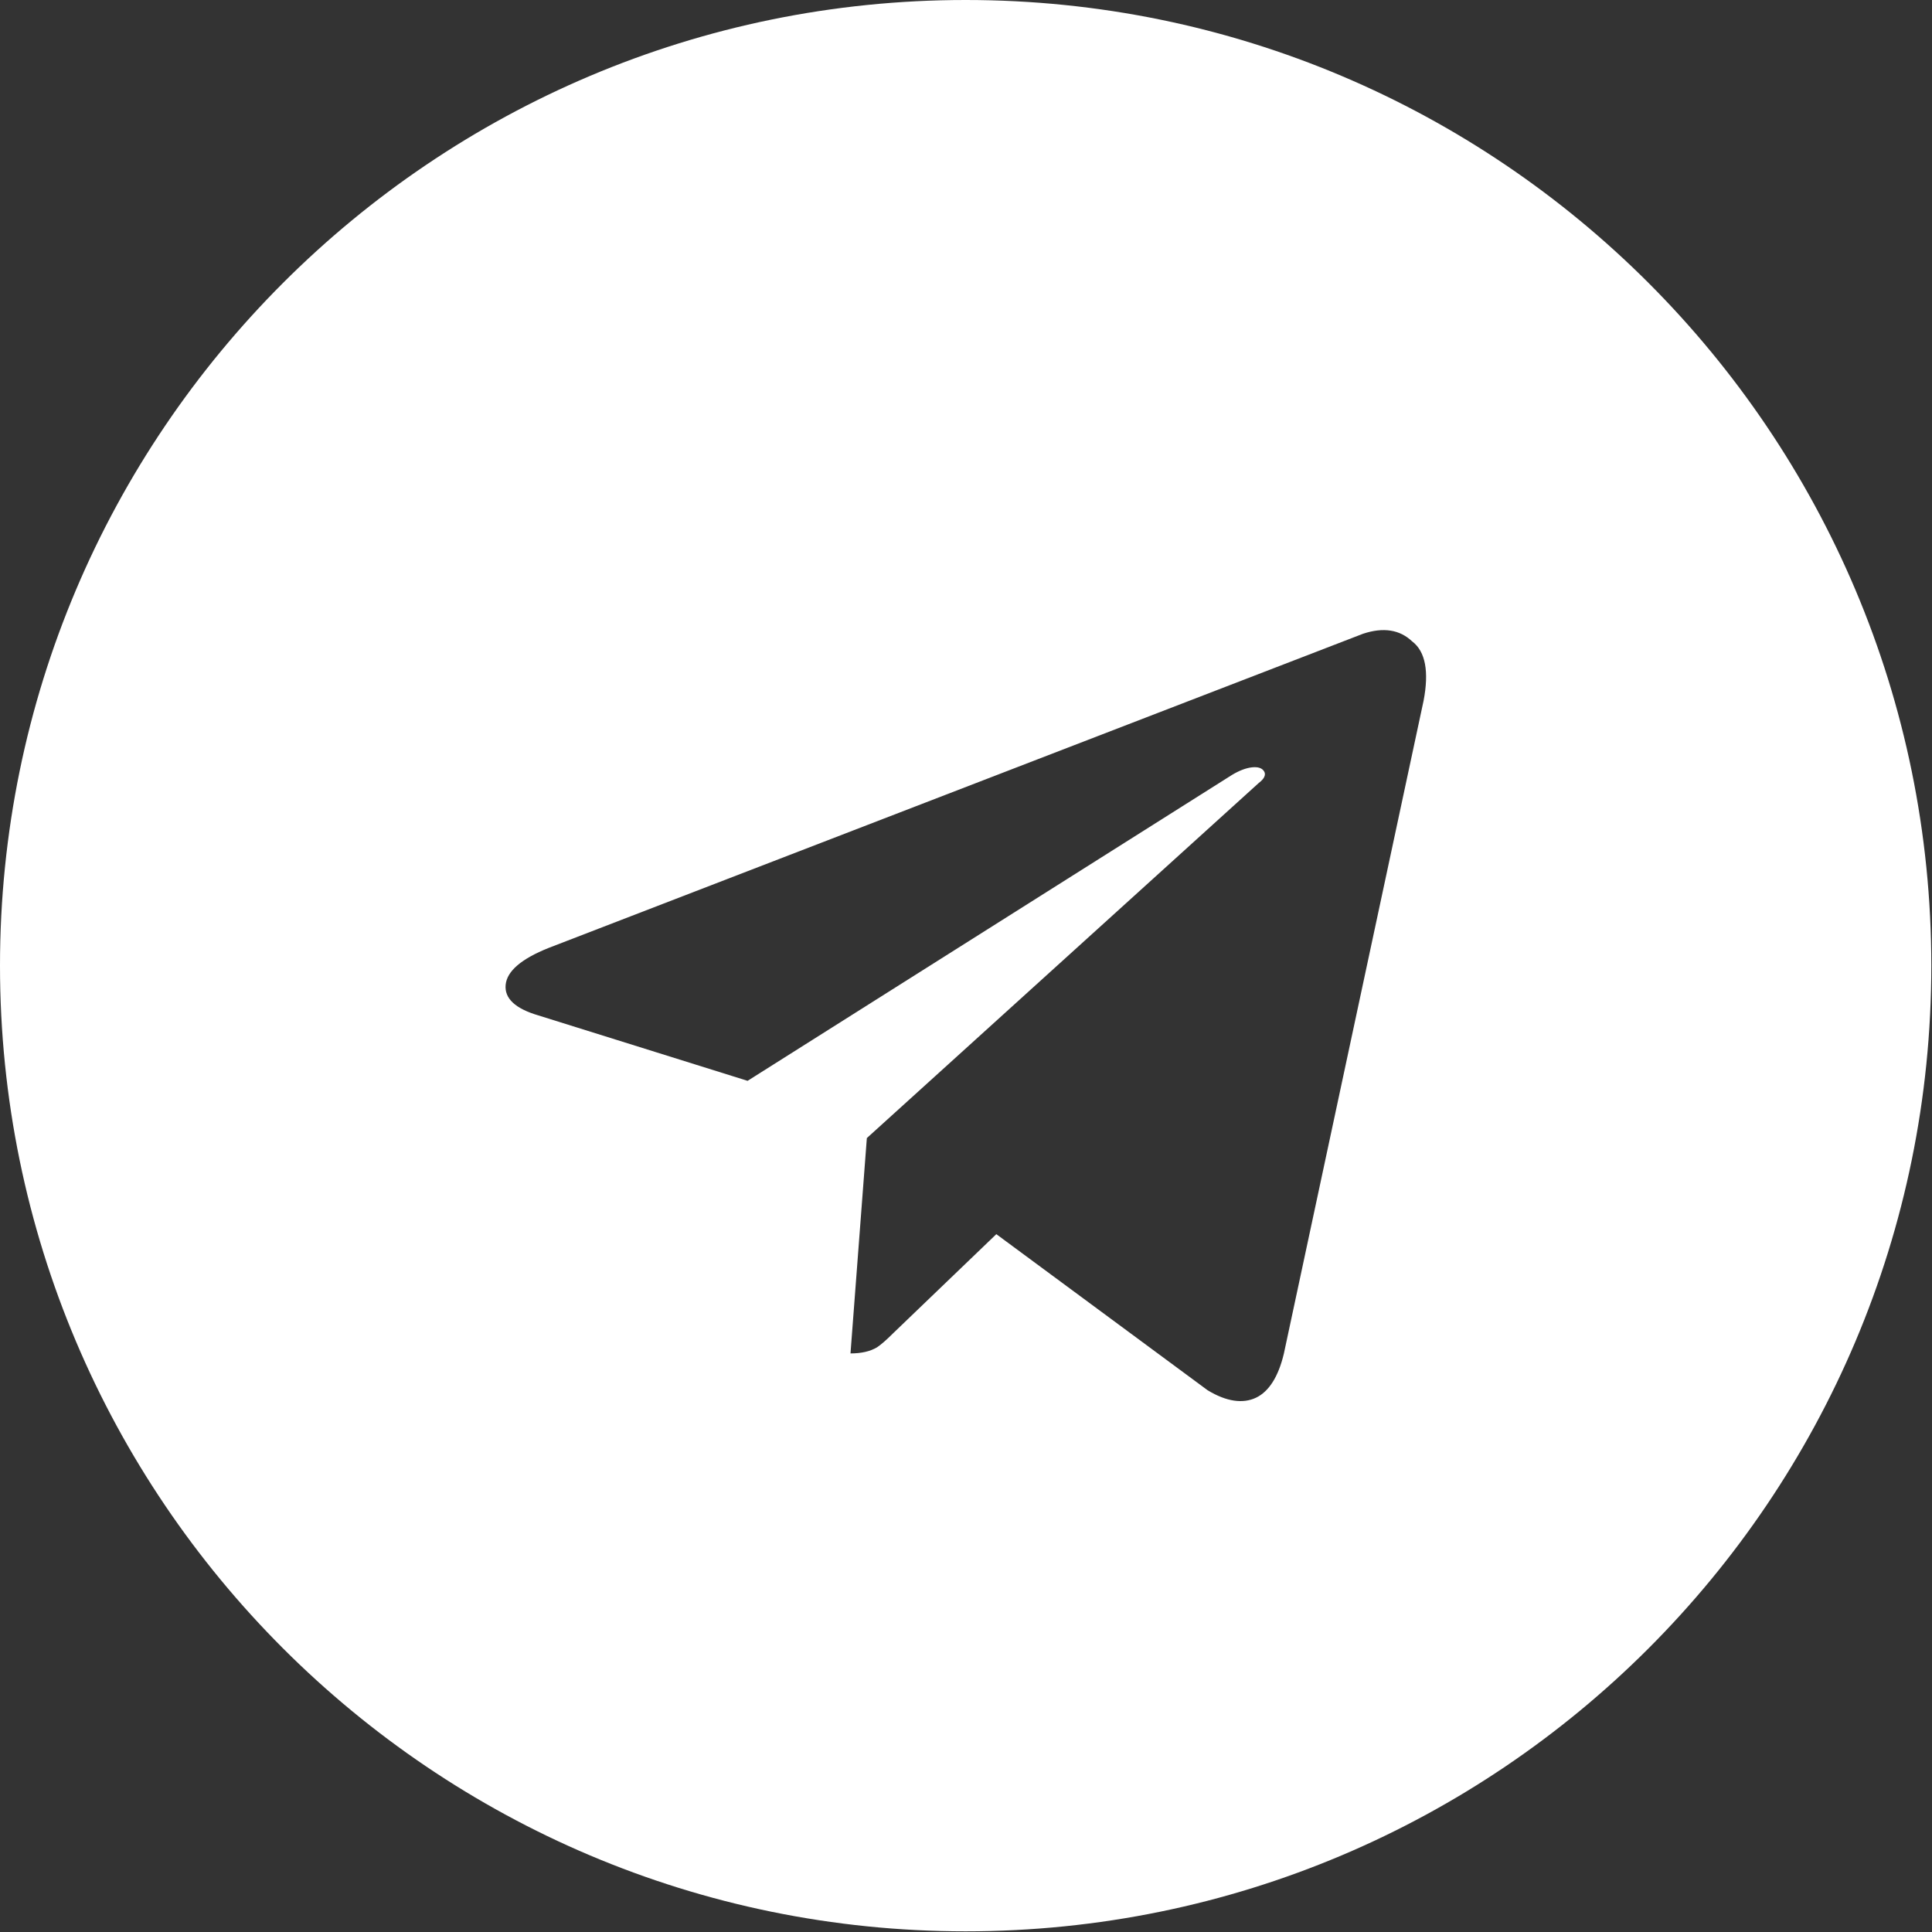 <?xml version="1.0" encoding="UTF-8"?> <svg xmlns="http://www.w3.org/2000/svg" xmlns:xlink="http://www.w3.org/1999/xlink" version="1.1" id="Слой_1" x="0px" y="0px" viewBox="0 0 28.35 28.35" style="enable-background:new 0 0 28.35 28.35;" xml:space="preserve"><rect x="0" y="0" width="28.35" height="28.35" fill="#333333" stroke="none"/> <style type="text/css"> .st0{fill:#FFFFFF;} </style> <path class="st0" d="M14.17,0C6.35,0,0,6.35,0,14.17s6.35,14.17,14.17,14.17c7.83,0,14.17-6.35,14.17-14.17S22,0,14.17,0z M20.89,10.28l-2.05,9.58c-0.08,0.34-0.22,0.56-0.41,0.65c-0.19,0.09-0.43,0.06-0.71-0.11l-3.1-2.29l-1.51,1.45 c-0.1,0.1-0.18,0.17-0.24,0.21c-0.1,0.06-0.23,0.09-0.39,0.09l0.24-3.16l5.75-5.21c0.08-0.06,0.11-0.12,0.08-0.17 c-0.03-0.05-0.09-0.07-0.18-0.06c-0.09,0.01-0.19,0.05-0.29,0.11l-7.11,4.49l-3.07-0.96c-0.34-0.1-0.5-0.25-0.48-0.45 c0.02-0.2,0.23-0.38,0.63-0.54l11.95-4.61c0.3-0.1,0.54-0.06,0.72,0.11C20.92,9.56,20.97,9.86,20.89,10.28z"></path> </svg> 